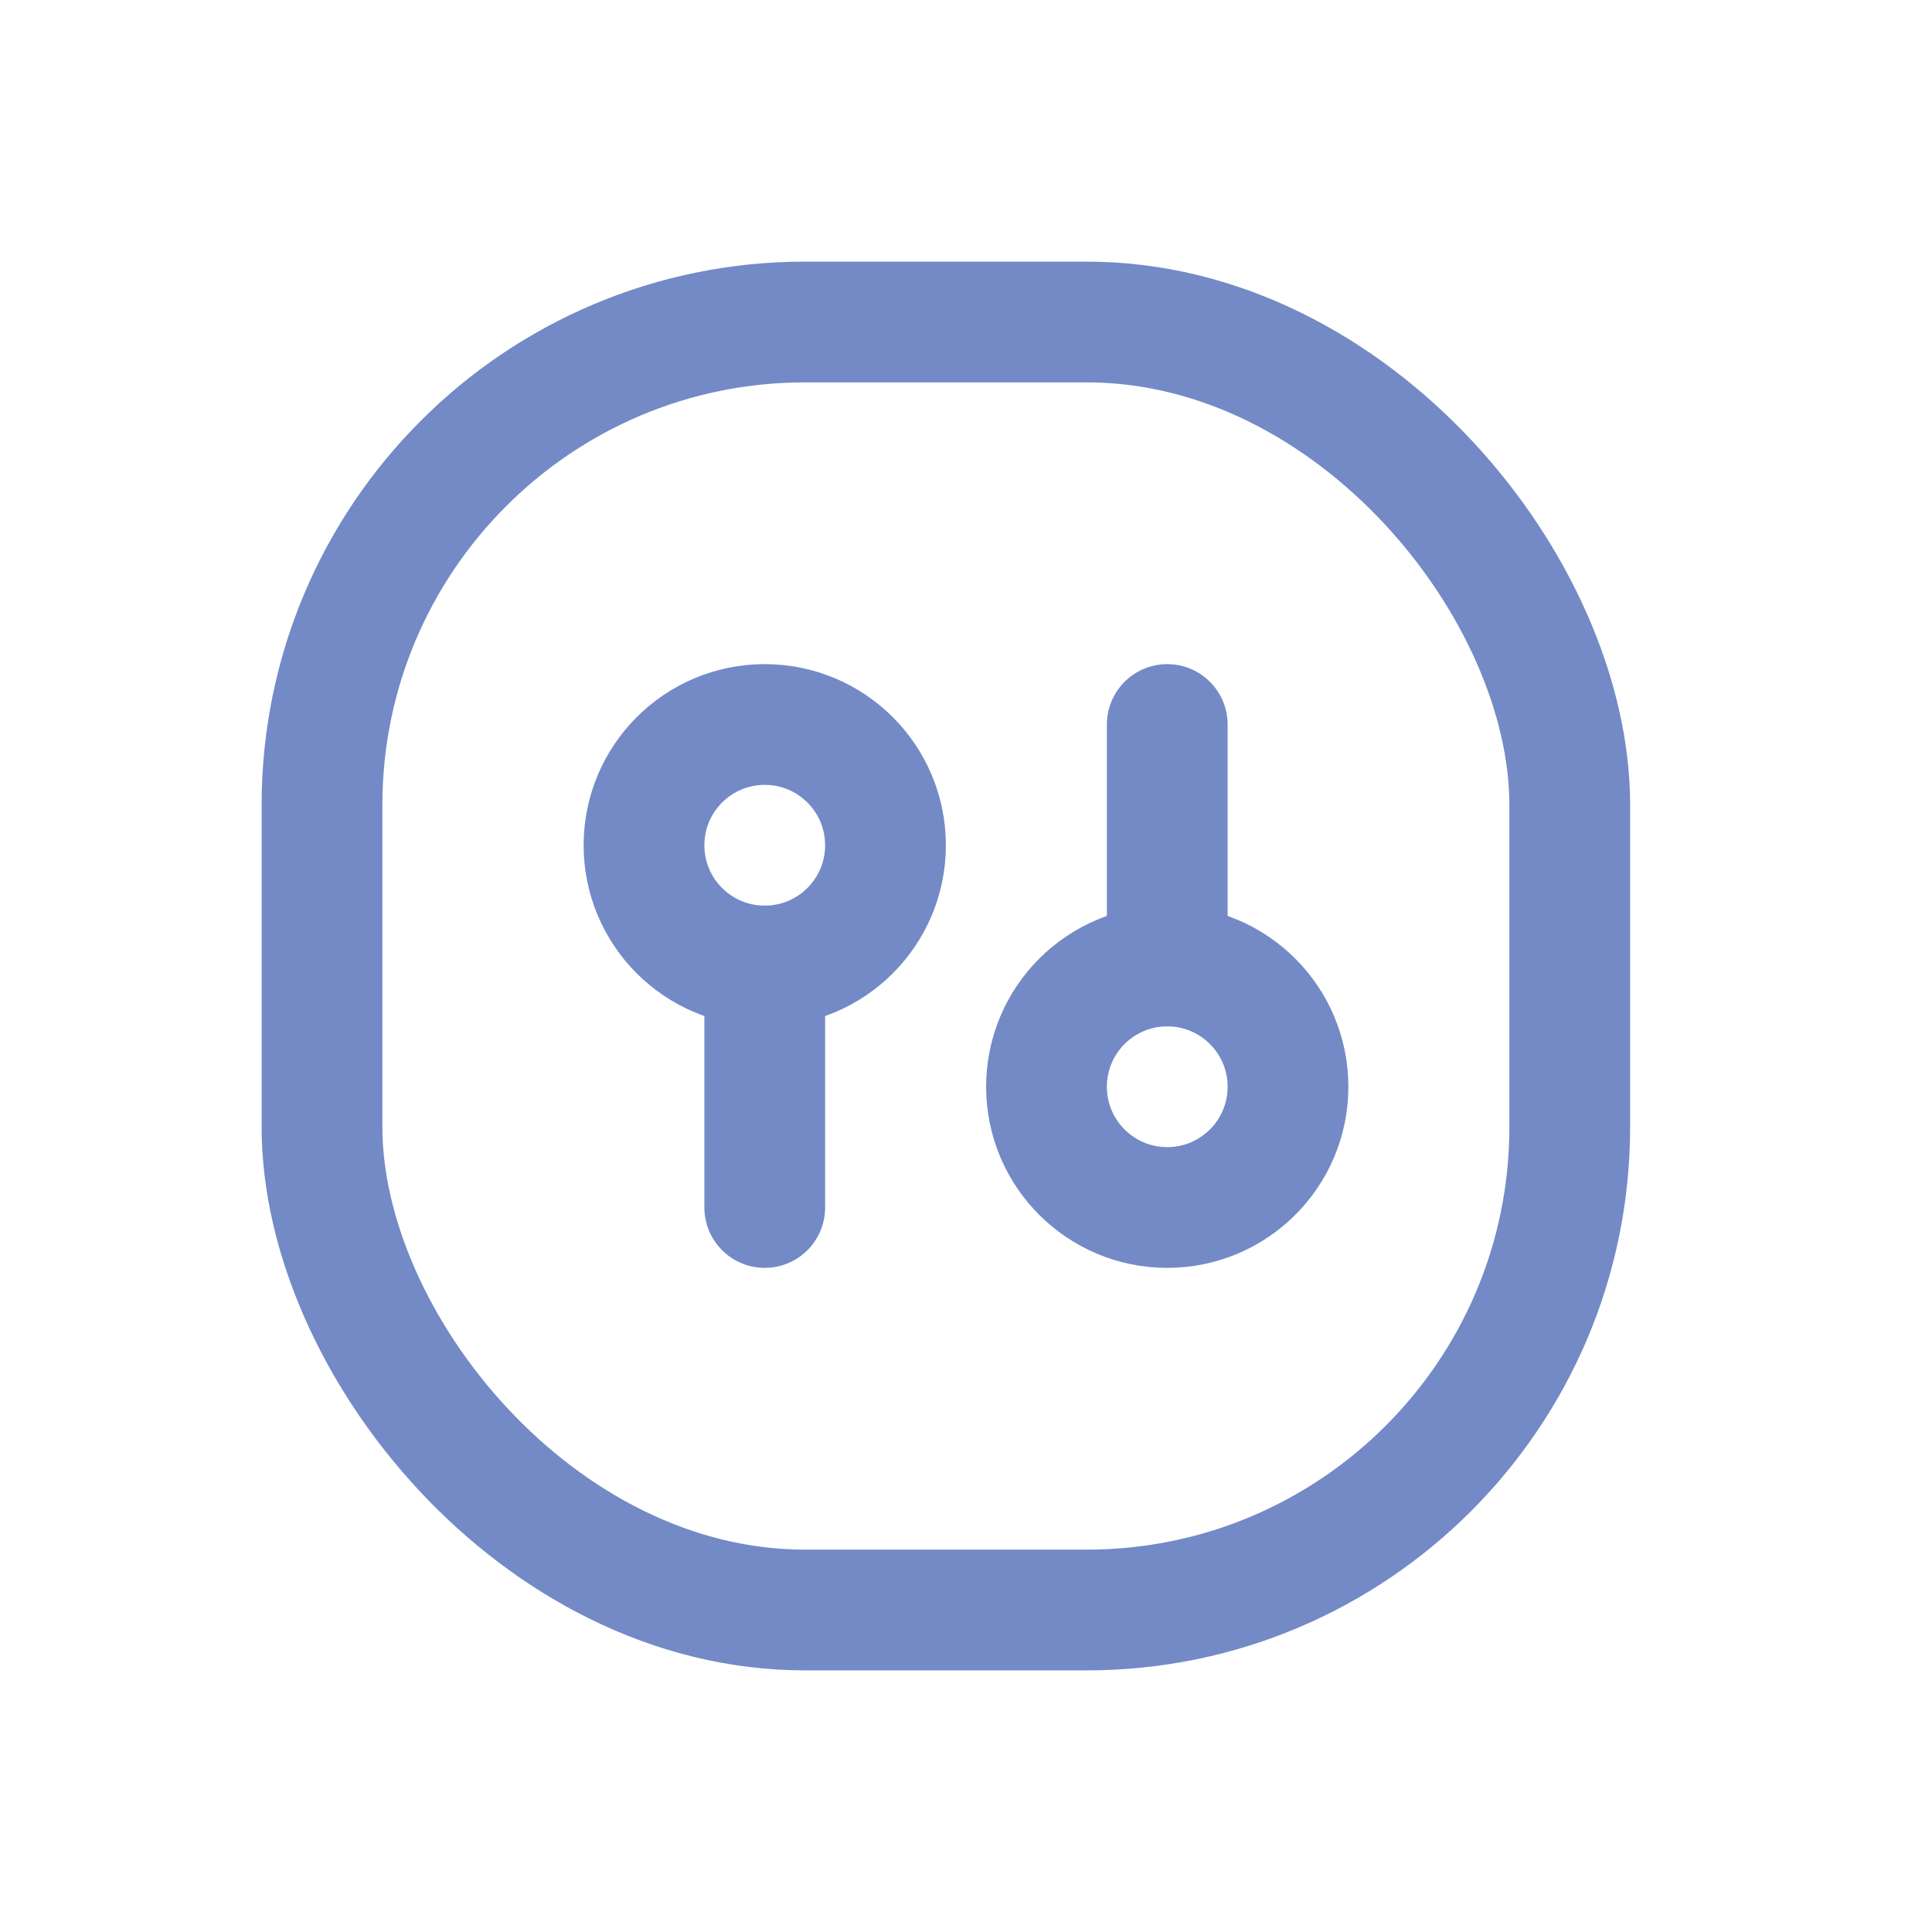 <?xml version="1.0" encoding="UTF-8"?> <svg xmlns="http://www.w3.org/2000/svg" width="24" height="24" viewBox="0 0 24 24" fill="none"><rect x="4" y="4" width="15.5" height="16" rx="6" stroke="#738AC7" stroke-width="1.5" stroke-linejoin="round"></rect><circle cx="9.5" cy="10.5" r="1.5" stroke="#738AC7" stroke-width="1.5"></circle><path d="M9.5 12V15" stroke="#738AC7" stroke-width="1.5" stroke-linecap="round"></path><circle cx="1.5" cy="1.5" r="1.5" transform="matrix(1 0 0 -1 13 15)" stroke="#738AC7" stroke-width="1.5"></circle><path d="M14.5 12V9" stroke="#738AC7" stroke-width="1.5" stroke-linecap="round"></path></svg> 